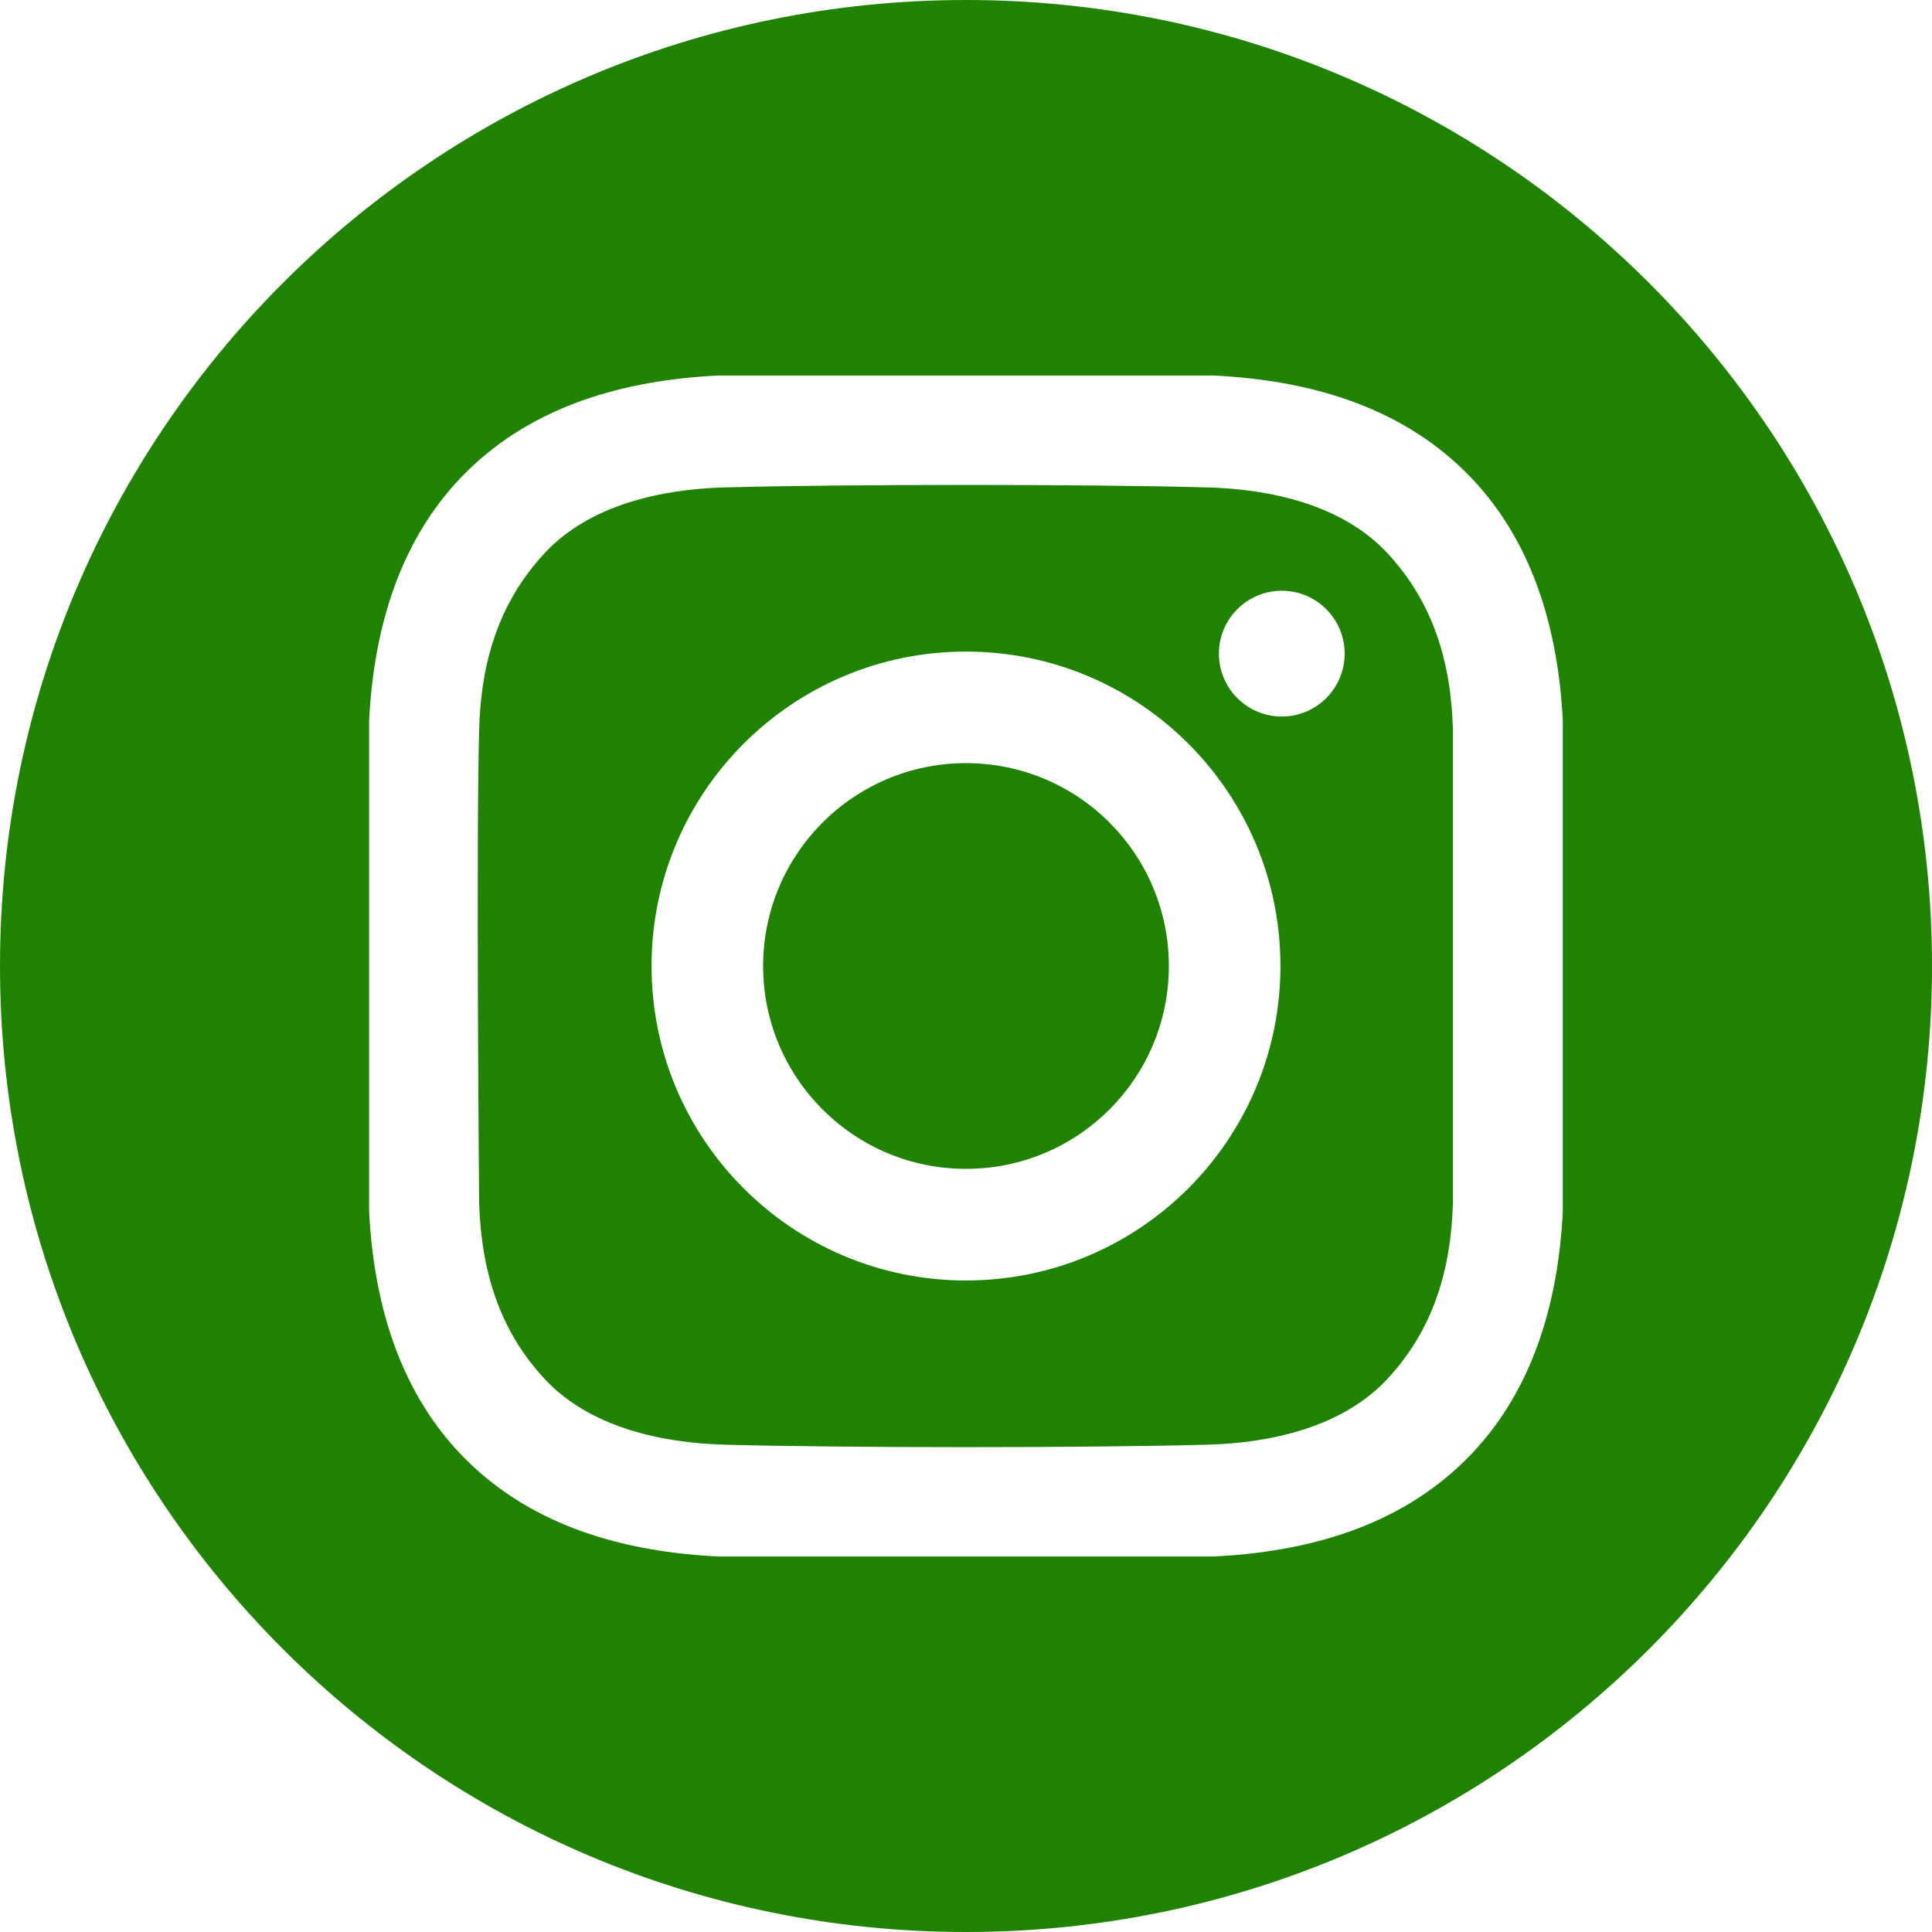 <svg width="74" height="74" viewBox="0 0 74 74" fill="none" xmlns="http://www.w3.org/2000/svg">
<path d="M37.001 44.77C41.292 44.77 44.77 41.292 44.77 37.001C44.77 32.709 41.292 29.23 37.001 29.23C32.709 29.23 29.23 32.709 29.23 37.001C29.23 41.292 32.709 44.77 37.001 44.77Z" fill="#1F8200"/>
<path d="M37 0C16.566 0 0 16.566 0 37C0 57.434 16.566 74 37 74C57.434 74 74 57.434 74 37C74 16.566 57.434 0 37 0ZM59.86 46.404C59.682 49.922 58.694 53.391 56.13 55.926C53.542 58.487 50.057 59.441 46.505 59.616H27.494C23.942 59.44 20.457 58.487 17.868 55.926C15.305 53.389 14.316 49.92 14.138 46.404V27.596C14.316 24.078 15.305 20.609 17.868 18.074C20.457 15.513 23.942 14.559 27.494 14.384H46.503C50.055 14.56 53.541 15.513 56.129 18.074C58.692 20.61 59.681 24.08 59.859 27.596V46.404H59.86Z" fill="#1F8200"/>
<path d="M46.265 18.67C41.634 18.542 32.366 18.542 27.737 18.67C25.327 18.736 22.595 19.336 20.878 21.169C19.095 23.076 18.42 25.378 18.352 27.955C18.232 32.477 18.352 46.048 18.352 46.048C18.43 48.623 19.095 50.928 20.878 52.834C22.595 54.668 25.327 55.267 27.737 55.334C32.368 55.461 41.636 55.461 46.265 55.334C48.674 55.267 51.406 54.668 53.123 52.834C54.907 50.928 55.581 48.625 55.65 46.048V27.955C55.581 25.378 54.907 23.076 53.123 21.169C51.406 19.336 48.674 18.736 46.265 18.67ZM37 49.045C30.349 49.045 24.956 43.654 24.956 37.001C24.956 30.348 30.348 24.957 37 24.957C43.653 24.957 49.044 30.348 49.044 37.001C49.044 43.652 43.653 49.045 37 49.045ZM49.095 27.445C47.764 27.445 46.687 26.366 46.687 25.035C46.687 23.705 47.766 22.627 49.096 22.627C50.427 22.627 51.504 23.706 51.504 25.037C51.504 26.367 50.425 27.445 49.096 27.445H49.095Z" fill="#1F8200"/>
</svg>
